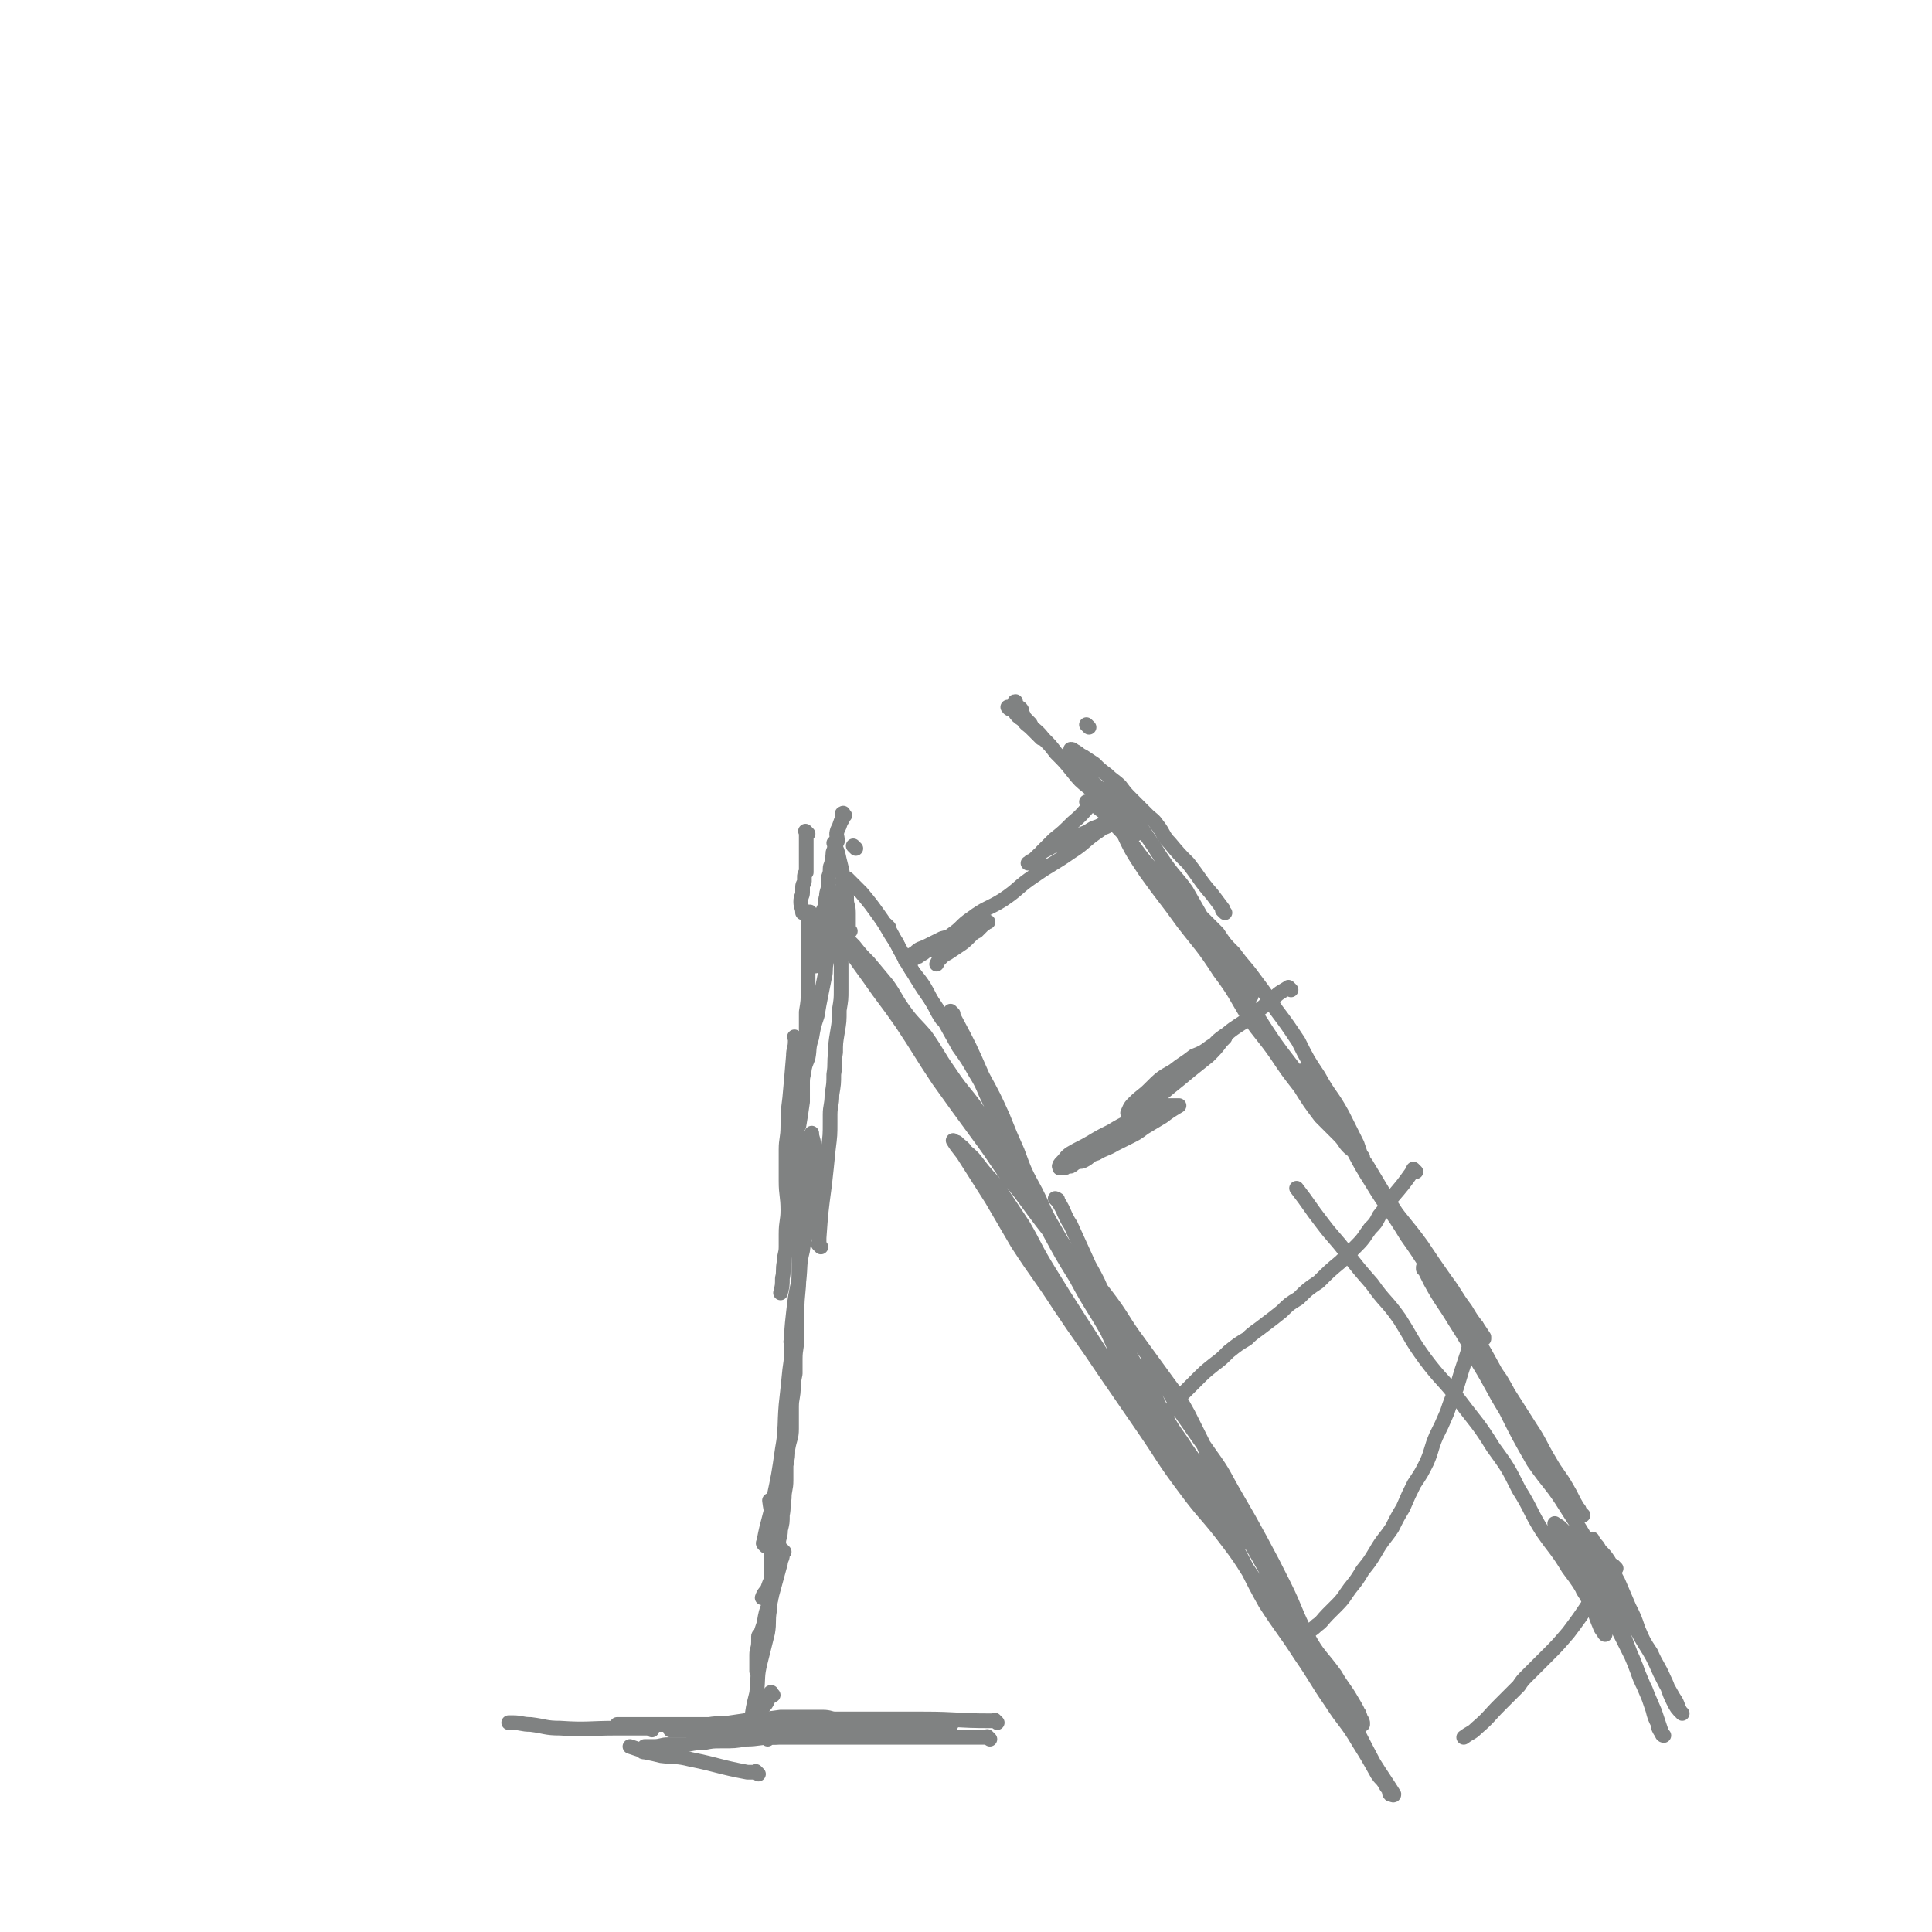 <svg viewBox='0 0 1052 1052' version='1.1' xmlns='http://www.w3.org/2000/svg' xmlns:xlink='http://www.w3.org/1999/xlink'><g fill='none' stroke='#808282' stroke-width='8' stroke-linecap='round' stroke-linejoin='round'><path d='M440,454c-1,-1 -1,-1 -1,-1 -1,-1 0,0 0,0 0,0 0,0 0,0 0,1 0,1 0,1 0,1 0,1 0,1 0,1 0,1 0,1 0,1 0,1 0,1 0,1 0,1 0,1 0,0 0,0 0,0 0,2 0,2 0,4 0,3 0,3 0,5 0,2 0,2 0,3 0,1 0,1 0,2 0,2 0,2 0,3 -1,1 -1,1 -1,3 0,1 0,1 0,2 0,1 -1,1 -1,3 0,1 0,1 0,3 0,2 -1,2 -1,5 0,3 1,3 1,6 '/><path d='M460,444c-1,-1 -1,-2 -1,-1 -1,0 0,0 0,1 0,2 0,2 -1,3 -1,3 -1,3 -2,5 -1,3 0,3 0,6 -1,2 -1,2 -2,5 -1,2 0,2 -1,5 0,3 -1,3 -1,5 0,2 0,2 -1,5 0,2 0,2 0,4 0,3 -1,3 -1,6 -1,3 0,3 -1,6 -1,2 -1,2 -2,5 -1,4 0,4 -1,8 -1,6 -1,6 -2,11 0,4 0,4 0,8 '/><path d='M442,498c-1,-1 -1,-1 -1,-1 -1,-1 0,0 0,0 0,0 0,0 0,0 0,0 0,-1 0,0 -1,0 0,0 0,1 0,3 -1,3 -1,7 0,3 0,3 0,6 0,5 0,5 0,9 0,5 0,5 0,9 0,5 0,5 0,10 0,6 0,6 -1,12 0,5 0,5 0,10 0,4 0,4 0,9 0,5 0,5 -1,11 0,4 -1,4 -1,8 0,6 0,6 0,11 -1,7 -1,7 -2,13 '/><path d='M434,566c-1,-1 -1,-1 -1,-1 -1,-1 0,0 0,0 0,0 0,0 0,0 0,0 0,0 0,0 -1,-1 0,0 0,0 0,0 0,0 0,0 0,1 0,1 0,1 0,1 0,1 0,1 0,4 -1,4 -1,8 -1,12 -1,12 -2,23 -1,8 -1,8 -1,15 0,7 -1,7 -1,13 0,8 0,8 0,17 0,8 1,8 1,16 0,6 -1,6 -1,13 0,4 0,4 0,7 0,4 -1,4 -1,8 -1,5 0,5 -1,9 0,4 0,4 -1,8 '/><path d='M460,481c-1,-1 -1,-2 -1,-1 -1,0 0,0 0,1 0,3 -1,3 -2,7 -1,4 -1,3 -2,7 -1,4 0,4 -1,8 -1,6 -1,6 -2,11 -1,5 -1,5 -2,10 -1,4 0,4 -1,8 -1,5 -1,5 -2,10 -1,5 -1,5 -2,11 -2,6 -2,6 -3,12 -2,6 -1,6 -2,11 -2,5 -2,5 -3,10 -1,4 -1,4 -1,9 -1,5 0,5 -1,10 -1,6 -1,6 -2,12 -1,6 0,6 -1,12 -1,5 -1,5 -1,11 0,5 0,5 0,10 '/><path d='M440,621c-1,-1 -1,-1 -1,-1 -1,-1 0,0 0,0 0,0 0,1 0,1 0,0 0,0 0,0 0,1 0,1 0,2 0,2 0,2 0,4 -1,9 -1,9 -2,17 -1,7 -2,7 -2,14 0,4 0,4 0,8 0,6 0,6 0,11 0,9 0,9 0,18 0,9 -1,9 -1,19 0,7 0,7 0,14 0,6 -1,6 -1,12 0,4 0,4 0,8 -1,5 -1,5 -2,11 -1,4 -1,4 -1,9 -1,4 -1,4 -2,8 -1,3 -1,3 -1,6 0,1 0,1 0,1 '/><path d='M432,732c-1,-1 -1,-1 -1,-1 -1,-1 0,0 0,0 0,0 0,0 0,0 0,0 0,0 0,0 -1,-1 0,0 0,0 0,0 0,1 0,1 0,2 0,2 0,5 0,4 0,5 0,9 0,5 1,5 1,9 0,6 -1,6 -1,11 0,6 0,6 0,12 0,5 -1,5 -2,11 0,4 0,4 -1,9 0,4 0,4 0,8 0,5 -1,5 -1,10 -1,4 0,4 -1,9 0,4 0,4 -1,8 0,4 -1,4 -1,7 -1,4 0,4 -1,8 0,2 0,2 -1,5 -1,3 -1,3 -1,5 -2,4 -2,4 -3,7 -1,2 -2,2 -3,5 '/><path d='M427,845c-1,-1 -1,-1 -1,-1 -1,-1 0,0 0,0 0,0 0,0 0,0 0,1 0,1 0,1 0,1 0,1 0,1 0,1 0,1 0,1 0,2 -1,2 -1,4 -3,11 -3,11 -6,22 -2,5 -2,5 -3,11 -1,3 -1,3 -2,6 0,1 -1,0 -1,1 0,1 0,1 0,3 0,4 -1,4 -1,7 0,4 0,5 0,9 0,0 0,0 0,0 '/><path d='M421,923c-1,-1 -1,-1 -1,-1 -1,-1 0,0 0,0 0,0 0,0 0,0 0,0 0,-1 0,0 -2,1 -1,2 -2,4 -1,2 -1,2 -3,4 -1,2 -1,2 -3,4 -3,4 -4,4 -7,7 -2,2 -2,2 -4,4 '/><path d='M410,941c-1,-1 -1,-1 -1,-1 -1,-1 0,0 0,0 0,0 0,0 0,0 0,0 0,0 0,0 -1,-1 0,-1 0,-1 0,-1 0,-1 0,-1 1,-8 1,-8 3,-16 1,-9 0,-9 2,-17 2,-8 2,-8 4,-16 1,-6 0,-6 1,-12 0,-5 1,-5 1,-9 0,-6 0,-6 0,-11 0,-5 0,-5 0,-10 0,-7 1,-7 1,-13 0,-9 -1,-9 -2,-17 '/><path d='M417,842c-1,-1 -1,-1 -1,-1 -1,-1 0,-1 0,-1 0,-1 0,-1 0,-1 2,-11 3,-11 5,-22 3,-14 3,-14 5,-28 2,-11 1,-12 2,-24 1,-9 1,-9 2,-19 1,-7 1,-7 1,-14 0,-8 0,-8 1,-17 1,-9 1,-9 3,-18 1,-8 0,-8 2,-16 1,-8 2,-8 3,-16 1,-6 0,-7 1,-13 1,-5 1,-5 2,-9 0,-4 0,-4 0,-7 0,-6 0,-6 0,-13 0,-3 -1,-3 -1,-6 '/><path d='M447,679c-1,-1 -1,-1 -1,-1 -1,-1 0,0 0,0 0,0 0,-1 0,-2 0,-1 0,-1 0,-2 1,-14 1,-14 3,-29 1,-9 1,-9 2,-19 1,-8 1,-8 1,-15 0,-2 0,-2 0,-4 0,-5 1,-5 1,-11 1,-6 1,-6 1,-11 1,-6 0,-6 1,-12 0,-5 0,-5 1,-11 1,-6 1,-6 1,-12 1,-6 1,-6 1,-11 0,-5 0,-5 0,-10 0,-4 0,-4 0,-8 0,-3 0,-3 0,-7 0,-2 0,-2 -1,-4 '/><path d='M463,507c-1,-1 -1,-1 -1,-1 -1,-1 0,0 0,0 0,0 0,0 0,0 0,0 0,0 0,0 -1,-1 0,-1 0,-1 0,0 0,0 0,-1 0,-4 0,-4 0,-7 0,-4 -1,-4 -1,-7 0,-3 0,-3 -1,-6 -1,-8 -1,-8 -3,-16 -1,-5 -1,-4 -3,-9 '/><path d='M466,462c-1,-1 -1,-1 -1,-1 -1,-1 0,0 0,0 0,0 0,0 0,0 0,0 0,0 0,0 -1,-1 0,0 0,0 0,0 0,0 0,0 0,0 0,0 0,0 -1,-1 0,0 0,0 0,0 0,0 0,0 0,0 0,0 0,0 -1,-1 0,0 0,0 0,0 0,0 0,0 0,0 0,0 0,0 -1,-1 0,0 0,0 '/><path d='M409,943c-1,-1 -1,-1 -1,-1 -1,-1 0,0 0,0 0,0 0,0 0,0 0,0 -1,0 0,0 0,-1 0,0 1,0 1,0 1,0 2,0 18,-1 18,-1 35,-2 11,0 11,0 22,0 4,0 4,0 9,0 3,0 3,0 7,0 4,0 4,0 9,0 4,-1 4,-1 9,-1 3,0 3,0 6,0 2,0 2,0 5,0 2,0 2,0 4,0 0,0 1,0 1,0 -1,0 -2,0 -3,0 -3,1 -3,1 -7,1 -6,1 -6,1 -11,1 -8,1 -8,1 -16,2 -9,0 -9,0 -17,0 -7,0 -7,0 -15,0 -6,0 -6,0 -11,0 -5,0 -5,0 -11,0 -6,0 -6,-1 -12,-1 -6,0 -6,0 -11,0 -4,0 -4,0 -9,0 -3,0 -3,0 -7,0 -3,0 -3,0 -6,0 -2,0 -2,0 -4,0 -4,0 -4,0 -7,0 -3,0 -3,0 -6,0 '/><path d='M539,947c-1,-1 -1,-1 -1,-1 -1,-1 0,0 0,0 0,0 0,0 -1,0 0,0 0,0 0,0 -11,0 -11,0 -22,0 -17,0 -17,0 -34,0 -9,0 -9,0 -18,0 -9,0 -9,0 -18,0 -7,0 -7,0 -14,0 -5,0 -5,0 -11,0 -7,0 -7,1 -14,1 -6,1 -6,1 -13,1 -5,0 -5,0 -10,1 -4,0 -4,0 -9,1 -2,0 -2,0 -5,0 -3,0 -3,0 -5,0 -4,0 -4,1 -8,1 -3,0 -3,0 -5,0 '/><path d='M413,966c-1,-1 -1,-1 -1,-1 -1,-1 0,0 0,0 0,0 0,0 -1,0 0,0 0,0 0,0 -1,0 -1,0 -1,0 -1,0 -1,0 -2,0 0,0 0,0 -1,0 -16,-3 -16,-4 -31,-7 -8,-2 -8,-1 -16,-2 -4,-1 -4,-1 -9,-2 -1,0 -1,0 -2,-1 -3,-1 -3,-1 -6,-2 '/><path d='M418,947c-1,-1 -2,-1 -1,-1 0,-1 0,0 1,0 0,0 0,0 1,0 0,0 0,0 1,0 1,0 1,0 2,0 8,-1 8,-1 17,-2 11,-1 11,-1 23,-2 6,-1 6,-1 11,-2 3,0 3,0 5,0 '/><path d='M543,938c-1,-1 -1,-1 -1,-1 -1,-1 0,0 0,0 0,0 0,0 0,0 0,0 0,0 -1,0 -1,0 -1,0 -2,0 -18,0 -18,-1 -36,-1 -14,0 -14,0 -28,0 -10,0 -10,0 -20,0 -3,0 -3,-1 -7,-1 -5,0 -5,0 -11,0 -6,0 -6,0 -12,0 -7,1 -7,1 -14,1 -6,1 -6,1 -13,2 -6,1 -6,0 -12,1 -5,0 -5,0 -10,0 -5,0 -5,0 -10,0 -3,0 -3,0 -7,0 -6,0 -6,0 -12,0 -6,0 -6,0 -11,0 '/><path d='M355,942c-1,-1 -1,-1 -1,-1 -1,-1 -1,0 -1,0 -1,0 -1,0 -2,0 -8,0 -8,0 -15,0 -16,0 -16,1 -31,0 -8,0 -8,-1 -16,-2 -5,0 -5,-1 -10,-1 -1,0 -1,0 -2,0 '/><path d='M463,480c-1,-1 -1,-1 -1,-1 -1,-1 0,0 0,0 0,0 0,0 0,0 0,0 -1,-1 0,0 2,2 3,3 7,7 5,6 5,6 10,13 5,7 4,7 9,14 3,6 3,6 7,13 3,5 4,5 8,11 3,5 3,6 6,11 2,4 2,4 4,7 '/><path d='M484,505c-1,-1 -1,-1 -1,-1 -1,-1 0,0 0,0 7,13 7,13 14,25 7,12 8,12 15,23 5,9 5,9 10,18 5,7 5,7 9,14 5,8 4,8 8,16 3,7 4,7 7,14 3,7 3,7 5,14 4,8 4,8 7,16 3,5 2,5 4,10 '/><path d='M519,552c-1,-1 -1,-1 -1,-1 -1,-1 0,0 0,0 0,0 0,1 0,1 1,1 1,1 2,3 8,15 8,15 15,31 6,11 6,11 11,22 4,10 4,10 8,19 4,11 4,11 10,22 5,10 4,10 10,20 5,9 5,8 10,17 5,8 5,8 9,16 4,8 5,8 8,15 3,6 2,6 5,12 2,4 2,4 4,7 1,2 1,2 2,4 '/><path d='M576,654c-1,-1 -1,-1 -1,-1 -1,-1 0,0 0,0 0,0 0,0 0,0 1,0 1,0 1,1 4,6 3,7 7,13 5,11 5,11 10,22 5,9 5,9 9,19 3,6 3,6 5,12 3,6 3,6 6,13 3,7 3,6 7,13 4,7 4,7 8,13 4,7 3,7 7,13 5,9 6,9 11,17 5,7 5,7 9,14 4,6 3,6 7,12 2,5 3,5 6,10 2,5 2,5 4,9 0,0 1,0 1,1 1,1 1,1 1,2 0,1 0,1 0,2 0,1 1,1 1,1 0,1 0,1 0,1 0,0 0,0 0,0 -3,-2 -3,-2 -5,-4 -6,-7 -6,-7 -11,-14 -9,-12 -10,-12 -17,-24 -8,-12 -7,-13 -14,-25 -6,-12 -7,-11 -13,-23 -7,-13 -6,-13 -12,-26 -8,-14 -9,-14 -17,-29 -8,-13 -8,-13 -15,-26 -7,-11 -7,-11 -13,-22 -5,-9 -4,-9 -10,-18 -6,-12 -7,-12 -14,-23 -8,-12 -9,-11 -17,-23 -7,-10 -6,-10 -13,-20 -6,-7 -7,-7 -12,-14 -5,-7 -4,-7 -9,-14 -5,-6 -5,-6 -10,-12 -4,-4 -4,-4 -8,-9 -4,-4 -4,-4 -7,-7 -2,-2 -2,-2 -4,-4 -2,-2 -2,-2 -3,-3 0,-1 0,-1 0,-2 0,0 0,0 0,0 4,5 3,5 7,11 7,11 7,11 15,22 9,13 9,12 18,25 10,15 10,16 20,31 10,14 10,14 21,29 12,16 11,17 24,33 11,15 11,15 23,30 12,13 13,12 23,25 10,13 9,14 18,26 8,11 8,11 16,22 6,8 6,8 11,17 3,6 3,6 6,12 3,6 3,6 5,12 2,6 2,6 4,11 1,4 1,4 1,8 0,2 0,2 0,4 0,1 0,1 0,2 0,0 0,0 0,1 0,0 -1,-1 -1,-1 -5,-2 -5,-1 -9,-4 -8,-8 -9,-8 -16,-17 -8,-11 -6,-12 -13,-24 -9,-14 -9,-13 -18,-27 -9,-14 -9,-14 -18,-28 -9,-14 -9,-14 -17,-27 -8,-13 -7,-13 -14,-25 -6,-9 -6,-9 -12,-18 -5,-7 -5,-6 -10,-12 -4,-5 -4,-6 -9,-10 -2,-3 -2,-2 -5,-5 -1,0 -1,0 -2,-1 0,0 0,0 0,0 3,5 4,5 7,10 7,11 7,11 14,22 7,12 7,12 14,24 11,17 12,17 23,34 12,18 12,17 24,35 11,16 11,16 22,32 11,16 10,16 22,32 11,15 12,14 24,30 10,13 9,14 19,28 10,13 10,13 20,25 8,9 9,9 17,19 5,6 4,6 9,13 3,4 3,4 6,8 1,3 1,3 2,5 0,1 0,1 0,1 0,0 0,0 0,0 0,-1 0,-2 -1,-3 -2,-5 -2,-5 -5,-10 -4,-7 -5,-7 -9,-14 -8,-11 -9,-10 -15,-21 -7,-13 -6,-14 -13,-28 -6,-12 -6,-12 -13,-25 -6,-11 -6,-11 -13,-23 -7,-12 -6,-12 -14,-23 -7,-10 -7,-10 -14,-20 -5,-7 -4,-7 -9,-15 -3,-4 -3,-4 -6,-8 -2,-3 -3,-2 -5,-5 0,0 -1,-2 0,-1 0,5 -1,6 1,11 4,14 4,14 9,27 7,15 8,15 16,29 10,16 11,15 21,31 9,16 8,16 17,32 9,14 10,14 19,28 9,13 8,13 17,26 7,11 8,10 15,22 5,8 5,8 10,17 2,3 2,2 4,5 1,2 1,2 2,3 1,2 0,2 1,3 1,0 2,1 2,0 -5,-8 -6,-9 -11,-17 -8,-15 -8,-16 -16,-30 -10,-18 -11,-18 -21,-36 -11,-19 -10,-19 -21,-38 -9,-16 -9,-16 -19,-31 -9,-13 -9,-13 -20,-26 -7,-8 -8,-7 -16,-15 -3,-3 -4,-3 -7,-7 -1,-1 -2,-3 -2,-3 0,0 1,2 2,4 4,9 3,9 8,17 7,12 8,12 16,23 9,12 9,11 18,23 9,13 9,13 18,26 7,9 7,10 14,19 7,8 8,8 15,16 5,6 6,6 11,12 3,5 2,6 5,11 1,2 2,2 3,4 1,1 1,3 1,2 -1,-1 -1,-3 -3,-6 -5,-7 -5,-7 -11,-14 -3,-4 -4,-4 -7,-8 '/><path d='M593,438c-1,-1 -1,-1 -1,-1 -1,-1 0,0 0,0 0,0 1,0 1,0 3,1 3,1 5,3 4,3 4,3 7,7 6,6 6,6 11,12 5,7 5,7 10,13 6,7 6,7 12,13 5,7 6,6 11,13 5,6 5,7 9,13 5,6 5,6 9,12 3,4 3,4 6,8 2,3 3,2 5,5 1,2 1,2 2,4 1,1 2,3 1,2 -2,-4 -4,-6 -7,-12 -5,-8 -5,-8 -10,-16 -5,-8 -5,-8 -10,-15 -4,-7 -4,-7 -8,-14 -5,-7 -6,-7 -11,-14 -5,-7 -5,-8 -10,-15 -4,-6 -4,-6 -8,-11 -4,-4 -4,-4 -8,-8 -2,-2 -3,-2 -5,-5 -2,-1 -1,-2 -2,-2 -1,-1 -2,0 -2,0 0,2 0,2 1,3 4,9 4,9 9,17 6,13 6,13 14,25 10,14 10,13 20,27 10,13 11,13 20,27 9,12 8,12 16,25 7,10 8,10 15,20 6,9 6,9 13,18 5,8 5,8 11,16 5,5 5,5 10,10 4,4 3,5 7,8 3,2 3,2 6,4 0,0 -1,-1 -1,-1 -1,-3 -1,-3 -2,-6 -4,-8 -4,-8 -8,-16 -6,-11 -7,-10 -13,-21 -6,-9 -6,-9 -11,-19 -6,-9 -6,-9 -12,-17 -6,-9 -6,-9 -12,-17 -5,-7 -6,-7 -11,-14 -5,-5 -5,-5 -9,-11 -4,-4 -4,-4 -8,-8 -2,-2 -2,-2 -5,-4 -2,-1 -2,-1 -4,-1 -1,0 -1,0 -1,0 0,0 0,0 0,0 4,7 3,8 8,15 7,11 7,10 14,21 9,12 9,11 18,23 9,14 9,14 19,27 9,12 10,11 19,23 9,12 9,12 17,25 9,13 8,14 17,27 8,11 9,11 17,22 6,9 6,9 13,19 6,8 5,8 11,16 3,5 3,5 6,9 2,3 2,3 4,6 0,0 0,0 0,1 0,0 0,0 0,0 -1,-1 -1,-1 -2,-3 -4,-7 -4,-7 -9,-13 -7,-10 -7,-9 -14,-18 -7,-10 -7,-10 -14,-20 -7,-11 -6,-11 -13,-21 -6,-10 -6,-10 -12,-20 -6,-8 -5,-8 -11,-16 -4,-8 -4,-8 -9,-15 -3,-5 -3,-6 -6,-11 -2,-3 -2,-3 -5,-7 -1,-1 -1,-1 -2,-2 0,-1 0,-2 0,-1 0,0 0,1 0,1 2,6 2,6 5,11 6,10 7,10 14,21 9,14 8,15 17,29 9,15 10,14 19,29 10,14 9,14 19,28 9,14 10,14 19,28 8,13 7,13 15,26 7,11 7,11 14,22 6,9 5,9 11,19 4,7 5,7 9,14 3,5 3,6 6,11 1,1 1,1 1,2 1,1 1,1 2,2 0,0 -1,0 -1,0 -5,-6 -6,-6 -10,-13 -6,-9 -5,-10 -10,-19 -6,-11 -7,-11 -13,-22 -6,-10 -5,-10 -11,-20 -7,-10 -7,-10 -14,-20 -5,-9 -5,-9 -10,-18 -4,-7 -4,-7 -9,-13 -2,-4 -2,-4 -5,-6 -2,-2 -2,-2 -4,-3 0,-1 0,-1 0,-1 0,0 0,0 0,0 2,4 2,4 4,8 6,11 7,11 13,21 7,11 7,11 13,23 8,13 7,13 15,26 7,14 7,14 15,28 9,13 10,12 18,25 9,14 9,14 17,29 7,12 7,12 14,24 6,10 5,10 11,20 5,8 5,8 9,17 3,6 3,6 7,13 2,3 2,3 3,6 1,2 1,2 2,3 0,0 0,0 0,0 0,0 0,0 0,0 0,0 0,0 0,0 -3,-3 -3,-3 -5,-7 -3,-6 -2,-6 -5,-12 -3,-7 -4,-7 -7,-14 -4,-6 -4,-6 -7,-13 -2,-6 -2,-6 -5,-12 -3,-7 -3,-7 -6,-14 -3,-5 -2,-6 -5,-11 -2,-3 -2,-3 -5,-6 -1,-2 -1,-2 -3,-4 0,-1 -1,-1 -1,-2 0,0 0,0 0,0 0,0 0,0 0,0 1,5 1,5 2,10 2,7 2,7 4,14 3,8 2,8 5,16 3,8 4,8 7,15 3,8 3,8 6,15 2,6 2,6 5,12 2,5 2,5 4,11 1,4 1,4 3,8 0,2 0,2 2,5 0,0 0,0 1,1 0,0 0,0 0,0 0,0 -1,0 -1,-1 -2,-6 -2,-6 -4,-12 -3,-7 -3,-7 -6,-14 -3,-7 -3,-7 -6,-15 -4,-8 -4,-8 -8,-16 -4,-10 -4,-10 -9,-19 -5,-8 -5,-8 -9,-16 -4,-6 -3,-6 -7,-12 -2,-4 -2,-4 -5,-7 -2,-2 -2,-2 -4,-3 0,0 0,0 0,0 0,0 0,0 0,0 0,0 0,0 0,0 -1,-1 0,0 0,0 1,3 1,3 2,7 3,7 3,7 7,15 3,7 3,7 6,14 3,5 4,5 7,10 2,4 1,4 3,8 1,2 1,2 2,4 0,1 0,1 0,2 0,0 0,0 0,0 0,0 0,0 0,0 -1,-1 0,0 0,0 -1,-2 -2,-2 -3,-5 -3,-7 -2,-7 -6,-14 -5,-9 -5,-9 -11,-17 -6,-10 -7,-10 -14,-20 -7,-11 -6,-12 -13,-23 -6,-12 -6,-12 -14,-23 -8,-13 -9,-13 -18,-25 -9,-12 -10,-11 -19,-23 -8,-11 -7,-11 -14,-22 -7,-10 -8,-9 -15,-19 -7,-8 -7,-8 -14,-17 -6,-8 -7,-8 -13,-16 -7,-9 -7,-10 -14,-19 '/><path d='M667,497c-1,-1 -1,-1 -1,-1 -1,-1 0,0 0,0 0,0 0,-1 0,-1 -3,-4 -3,-4 -6,-8 -7,-8 -6,-8 -13,-17 -5,-5 -5,-5 -10,-11 -4,-4 -3,-5 -7,-10 -2,-3 -3,-3 -5,-5 -4,-4 -4,-4 -9,-9 -3,-3 -3,-3 -6,-7 -3,-3 -4,-3 -7,-6 -4,-3 -4,-3 -7,-6 -3,-2 -3,-2 -6,-4 -2,-1 -2,-1 -3,-2 -1,0 -1,-1 -2,-1 -1,-1 -1,-1 -2,-1 0,0 0,0 0,0 0,0 0,0 0,0 1,2 1,2 2,5 4,5 4,6 8,11 5,5 6,5 11,11 4,4 4,4 8,9 2,2 2,2 3,3 1,1 1,2 2,3 0,1 1,0 2,2 0,0 0,1 0,2 0,0 0,0 0,0 0,0 0,0 0,0 -1,-1 -1,-1 -2,-2 -3,-3 -3,-2 -6,-5 -4,-4 -4,-5 -8,-9 -5,-5 -6,-4 -10,-9 -5,-4 -5,-4 -9,-9 -4,-5 -4,-5 -9,-10 -3,-4 -3,-4 -7,-8 -3,-4 -4,-4 -7,-7 -3,-3 -3,-3 -5,-5 -2,-2 -2,-2 -4,-3 0,0 0,-1 0,-1 -1,-1 -1,-1 -2,-1 -1,0 -2,0 -1,0 0,1 1,1 3,2 2,3 2,3 5,5 2,3 2,2 5,5 1,1 1,1 3,3 1,1 1,1 2,2 0,0 0,0 0,0 -1,-2 -1,-2 -2,-3 -1,-1 -1,-1 -2,-2 -1,-1 -1,-1 -2,-3 -1,-1 -1,-1 -2,-2 -1,-1 -1,-1 -2,-3 -1,-1 0,-2 -1,-3 -1,-1 -1,-1 -2,-1 -1,-1 -1,-1 -1,-1 0,0 0,0 0,0 0,-1 0,-1 0,-1 0,0 0,0 0,0 0,0 0,-1 0,-1 -1,0 0,0 0,1 '/><path d='M593,396c-1,-1 -1,-1 -1,-1 -1,-1 0,0 0,0 0,0 0,0 0,0 0,0 0,0 0,0 -1,-1 0,0 0,0 0,0 0,0 0,0 '/><path d='M600,436c-1,-1 -1,-1 -1,-1 -1,-1 0,0 0,0 0,0 0,0 0,0 0,0 -1,0 -1,0 -1,1 -1,1 -1,2 -1,0 -1,0 -2,0 -6,6 -5,6 -11,11 -5,5 -5,5 -10,9 -3,3 -3,3 -6,6 -1,1 -1,1 -2,3 -1,0 -1,0 -1,0 0,1 0,0 -1,1 -1,1 -1,1 -2,2 0,0 0,0 -1,0 0,0 0,0 0,1 -1,0 -2,0 -1,0 1,-1 2,-1 4,-3 3,-3 3,-3 7,-5 5,-3 5,-2 10,-4 6,-3 6,-3 11,-5 3,-2 3,-2 6,-3 2,-1 2,-1 4,-2 1,-1 1,-1 2,-1 1,0 2,0 2,0 -1,1 -1,1 -2,2 -2,2 -3,1 -5,3 -9,6 -8,7 -16,12 -10,7 -10,6 -20,13 -9,6 -8,7 -17,13 -8,5 -9,4 -17,10 -6,4 -5,5 -11,9 -3,3 -4,3 -8,6 -3,2 -3,2 -6,3 -1,1 -1,1 -3,2 -1,1 -1,1 -2,1 -1,1 -1,1 -2,1 -2,0 -2,0 -3,0 -1,0 -1,1 -1,1 0,0 1,-1 1,-1 2,-2 2,-2 4,-3 3,-3 3,-2 7,-4 4,-2 4,-2 8,-4 4,-1 4,-1 7,-2 3,-2 3,-2 6,-3 3,-1 3,-1 5,-2 2,0 2,0 3,-1 1,-1 1,-1 3,-1 0,0 1,0 1,0 -1,0 -1,1 -2,1 -2,2 -2,2 -4,4 -2,1 -2,1 -4,3 -3,3 -3,3 -6,5 -3,2 -3,2 -6,4 -2,1 -2,1 -4,3 -1,1 -1,1 -2,3 0,0 0,0 0,0 '/><path d='M703,539c-1,-1 -1,-1 -1,-1 -1,-1 0,0 0,0 0,0 -1,0 -1,0 -3,2 -4,2 -7,5 -3,2 -3,2 -6,5 -4,3 -4,3 -9,7 -5,4 -5,3 -11,8 -6,4 -5,4 -11,10 -4,3 -4,3 -8,7 -3,3 -3,3 -6,5 -5,4 -5,4 -10,8 -5,3 -5,3 -9,7 -1,1 -2,1 -3,2 -1,1 -1,1 -2,2 -1,1 -1,0 -2,1 -1,1 -1,1 -2,1 -1,0 -1,0 -1,0 1,-2 1,-3 3,-5 5,-5 5,-4 9,-8 6,-6 6,-6 13,-10 5,-4 6,-4 11,-8 5,-2 5,-2 9,-5 3,-2 3,-1 5,-3 2,-1 3,-2 3,-2 0,0 -1,1 -2,2 -3,4 -3,4 -7,8 -5,4 -5,4 -10,8 -6,5 -6,5 -11,9 -8,7 -9,6 -17,13 -5,4 -5,5 -10,9 -4,3 -4,3 -7,5 -5,4 -5,3 -10,7 -3,2 -3,2 -6,5 -2,1 -2,0 -3,1 -2,1 -1,1 -2,2 -1,1 -2,1 -3,1 -1,0 -1,0 -1,0 -1,0 -2,0 -1,0 0,-1 0,-1 1,-2 3,-3 2,-3 5,-5 5,-3 6,-3 11,-6 5,-3 5,-3 11,-6 5,-3 5,-3 11,-6 4,-2 4,-2 8,-4 4,-2 4,-1 8,-3 2,0 2,-1 4,-1 1,0 1,0 2,0 1,0 1,0 2,0 0,0 0,0 1,0 0,0 1,0 1,0 -5,3 -5,3 -9,6 -5,3 -5,3 -10,6 -4,3 -4,3 -8,5 -4,2 -4,2 -8,4 -5,3 -5,2 -10,5 -4,1 -3,2 -7,4 -2,1 -2,0 -4,1 -2,1 -1,1 -3,2 -1,0 -1,0 -1,0 -1,0 -1,0 -1,0 -1,1 -1,1 -2,1 -1,0 -1,0 -1,0 -1,0 -1,0 -1,0 '/><path d='M771,638c-1,-1 -1,-1 -1,-1 -1,-1 0,0 0,0 0,0 0,0 0,0 -1,1 -1,0 -1,1 -5,7 -5,7 -11,14 -3,5 -3,5 -7,10 -2,4 -2,4 -5,7 -3,4 -3,5 -7,9 -4,4 -4,4 -9,9 -6,5 -6,5 -12,11 -6,4 -6,4 -11,9 -5,3 -5,3 -9,7 -5,4 -5,4 -9,7 -5,4 -6,4 -10,8 -5,3 -5,3 -10,7 -4,4 -4,4 -8,7 -5,4 -5,4 -10,9 -3,3 -3,3 -6,6 -2,2 -2,2 -4,5 -1,2 -1,2 -2,3 -2,2 -2,2 -4,4 -1,1 -1,1 -3,2 0,0 0,0 0,0 '/><path d='M804,722c-1,-1 -1,-1 -1,-1 -1,-1 0,0 0,0 0,0 0,1 0,1 -2,7 -2,7 -4,15 -3,9 -3,9 -6,19 -3,7 -3,7 -5,13 -3,7 -3,7 -6,13 -3,7 -2,7 -5,14 -3,6 -3,6 -7,12 -3,6 -3,6 -6,13 -3,5 -3,5 -6,11 -4,6 -5,6 -9,13 -3,5 -3,5 -7,10 -3,5 -3,5 -7,10 -3,4 -3,5 -7,9 -3,3 -3,3 -5,5 -3,3 -3,4 -6,6 -3,3 -3,2 -6,5 -2,1 -1,2 -3,4 -1,1 -1,1 -2,2 '/><path d='M880,854c-1,-1 -1,-1 -1,-1 -1,-1 0,0 0,0 0,0 0,0 0,0 0,1 0,1 0,1 -7,9 -7,9 -13,18 -6,9 -6,9 -12,17 -6,7 -6,7 -12,13 -5,5 -5,5 -10,10 -3,3 -3,3 -5,6 -5,5 -5,5 -10,10 -7,7 -6,7 -13,13 -3,3 -3,2 -7,5 '/></g>
</svg>